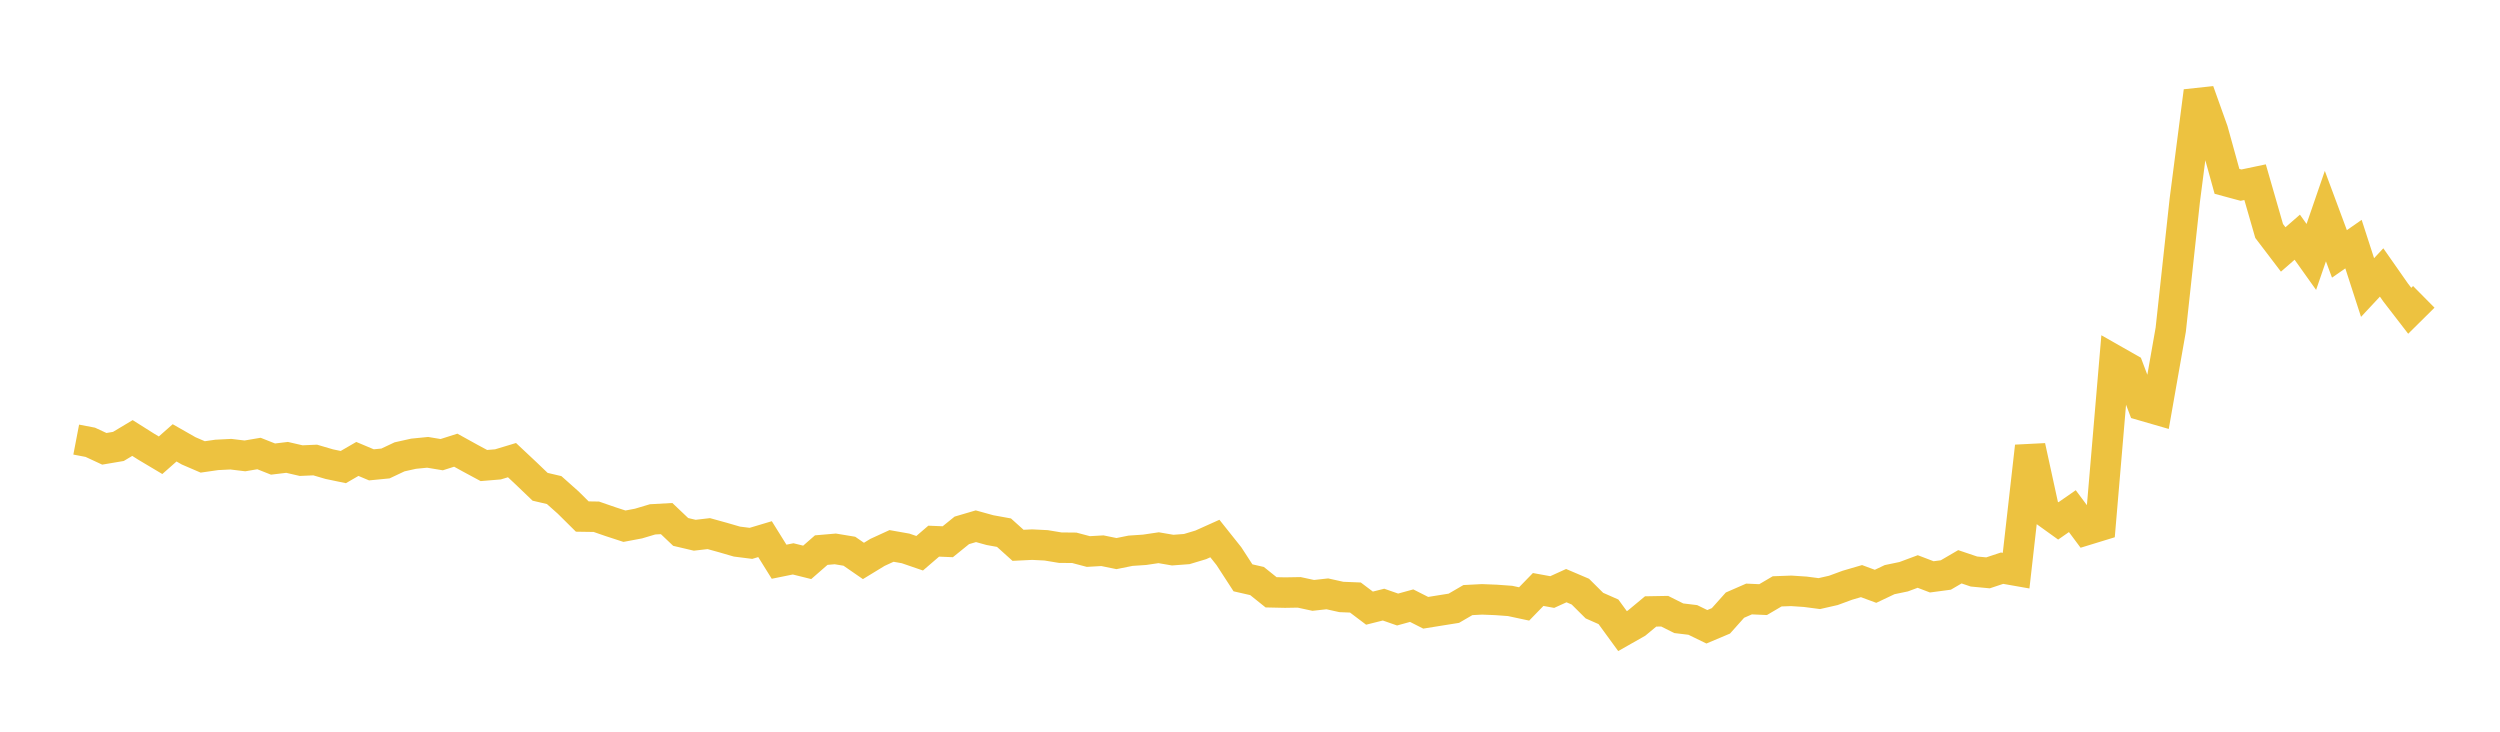 <svg width="164" height="48" xmlns="http://www.w3.org/2000/svg" xmlns:xlink="http://www.w3.org/1999/xlink"><path fill="none" stroke="rgb(237,194,64)" stroke-width="2" d="M5,28.837L5.922,29.014L6.844,29.442L7.766,29.286L8.689,28.733L9.611,29.315L10.533,29.864L11.455,29.051L12.377,29.577L13.299,29.974L14.222,29.841L15.144,29.795L16.066,29.907L16.988,29.75L17.91,30.115L18.832,30.004L19.754,30.217L20.677,30.177L21.599,30.448L22.521,30.64L23.443,30.106L24.365,30.494L25.287,30.404L26.21,29.969L27.132,29.764L28.054,29.673L28.976,29.826L29.898,29.532L30.82,30.042L31.743,30.539L32.665,30.463L33.587,30.185L34.509,31.05L35.431,31.933L36.353,32.149L37.275,32.97L38.198,33.885L39.12,33.899L40.042,34.218L40.964,34.519L41.886,34.345L42.808,34.07L43.731,34.019L44.653,34.895L45.575,35.112L46.497,35.005L47.419,35.26L48.341,35.528L49.263,35.644L50.186,35.368L51.108,36.849L52.03,36.662L52.952,36.891L53.874,36.087L54.796,36.008L55.719,36.161L56.641,36.798L57.563,36.236L58.485,35.813L59.407,35.976L60.329,36.293L61.251,35.5L62.174,35.538L63.096,34.792L64.018,34.521L64.94,34.776L65.862,34.943L66.784,35.773L67.707,35.728L68.629,35.774L69.551,35.927L70.473,35.936L71.395,36.18L72.317,36.127L73.24,36.315L74.162,36.129L75.084,36.067L76.006,35.93L76.928,36.088L77.85,36.019L78.772,35.742L79.695,35.327L80.617,36.484L81.539,37.905L82.461,38.116L83.383,38.855L84.305,38.875L85.228,38.859L86.15,39.058L87.072,38.956L87.994,39.161L88.916,39.198L89.838,39.894L90.76,39.663L91.683,39.985L92.605,39.731L93.527,40.198L94.449,40.049L95.371,39.902L96.293,39.366L97.216,39.318L98.138,39.354L99.06,39.421L99.982,39.618L100.904,38.67L101.826,38.838L102.749,38.418L103.671,38.811L104.593,39.728L105.515,40.135L106.437,41.4L107.359,40.877L108.281,40.111L109.204,40.095L110.126,40.557L111.048,40.668L111.97,41.117L112.892,40.728L113.814,39.697L114.737,39.294L115.659,39.335L116.581,38.793L117.503,38.759L118.425,38.82L119.347,38.94L120.269,38.73L121.192,38.39L122.114,38.121L123.036,38.462L123.958,38.025L124.88,37.833L125.802,37.49L126.725,37.842L127.647,37.719L128.569,37.181L129.491,37.492L130.413,37.579L131.335,37.273L132.257,37.435L133.18,29.28L134.102,33.509L135.024,34.172L135.946,33.531L136.868,34.769L137.79,34.486L138.713,23.634L139.635,24.158L140.557,26.602L141.479,26.869L142.401,21.625L143.323,13.126L144.246,5.984L145.168,8.565L146.09,11.897L147.012,12.145L147.934,11.951L148.856,15.152L149.778,16.364L150.701,15.56L151.623,16.855L152.545,14.177L153.467,16.656L154.389,16.014L155.311,18.862L156.234,17.873L157.156,19.191L158.078,20.387L159,19.474"></path></svg>